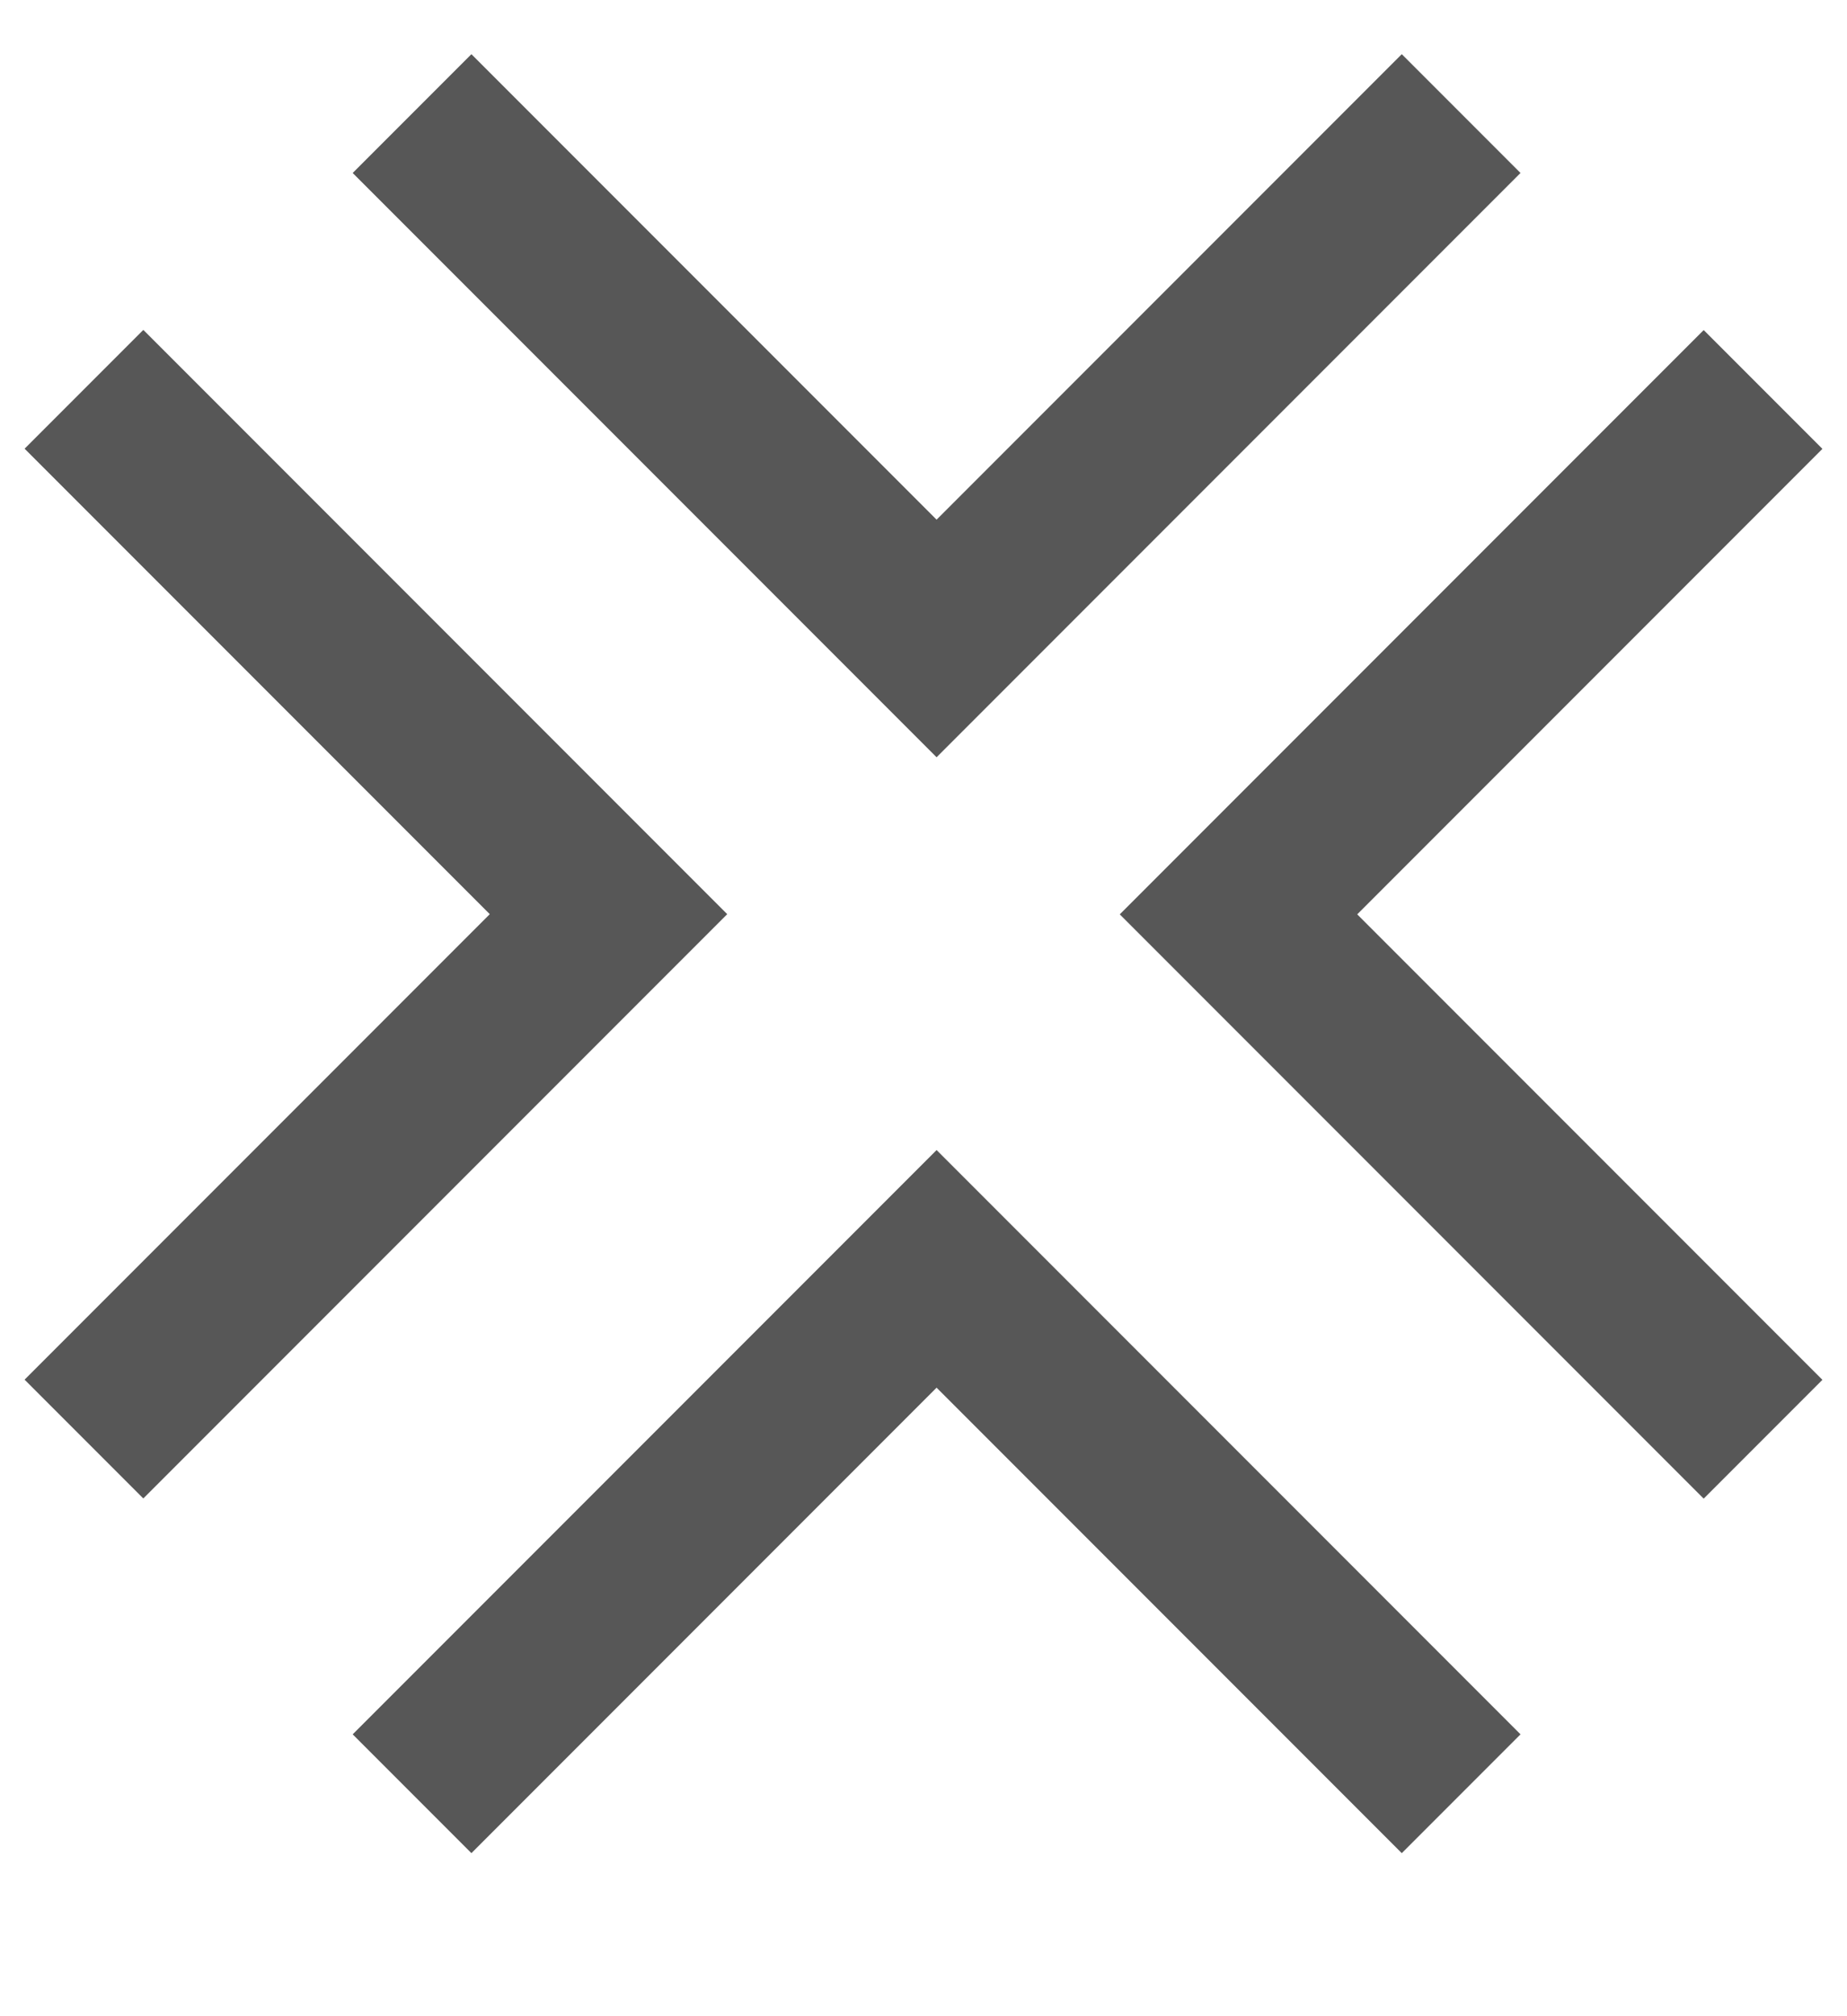 <svg width="11" height="12" viewBox="0 0 11 12" fill="none" xmlns="http://www.w3.org/2000/svg">
<path d="M8.702 0.676L5.578 3.8L2.454 0.676" stroke="#575757"/>
<path d="M10.5 8.566L7.376 5.442L10.5 2.318" stroke="#575757"/>
<path d="M0.5 2.317L3.624 5.441L0.5 8.565" stroke="#575757"/>
<path d="M2.454 10.676L5.578 7.552L8.702 10.676" stroke="#575757"/>
</svg>
